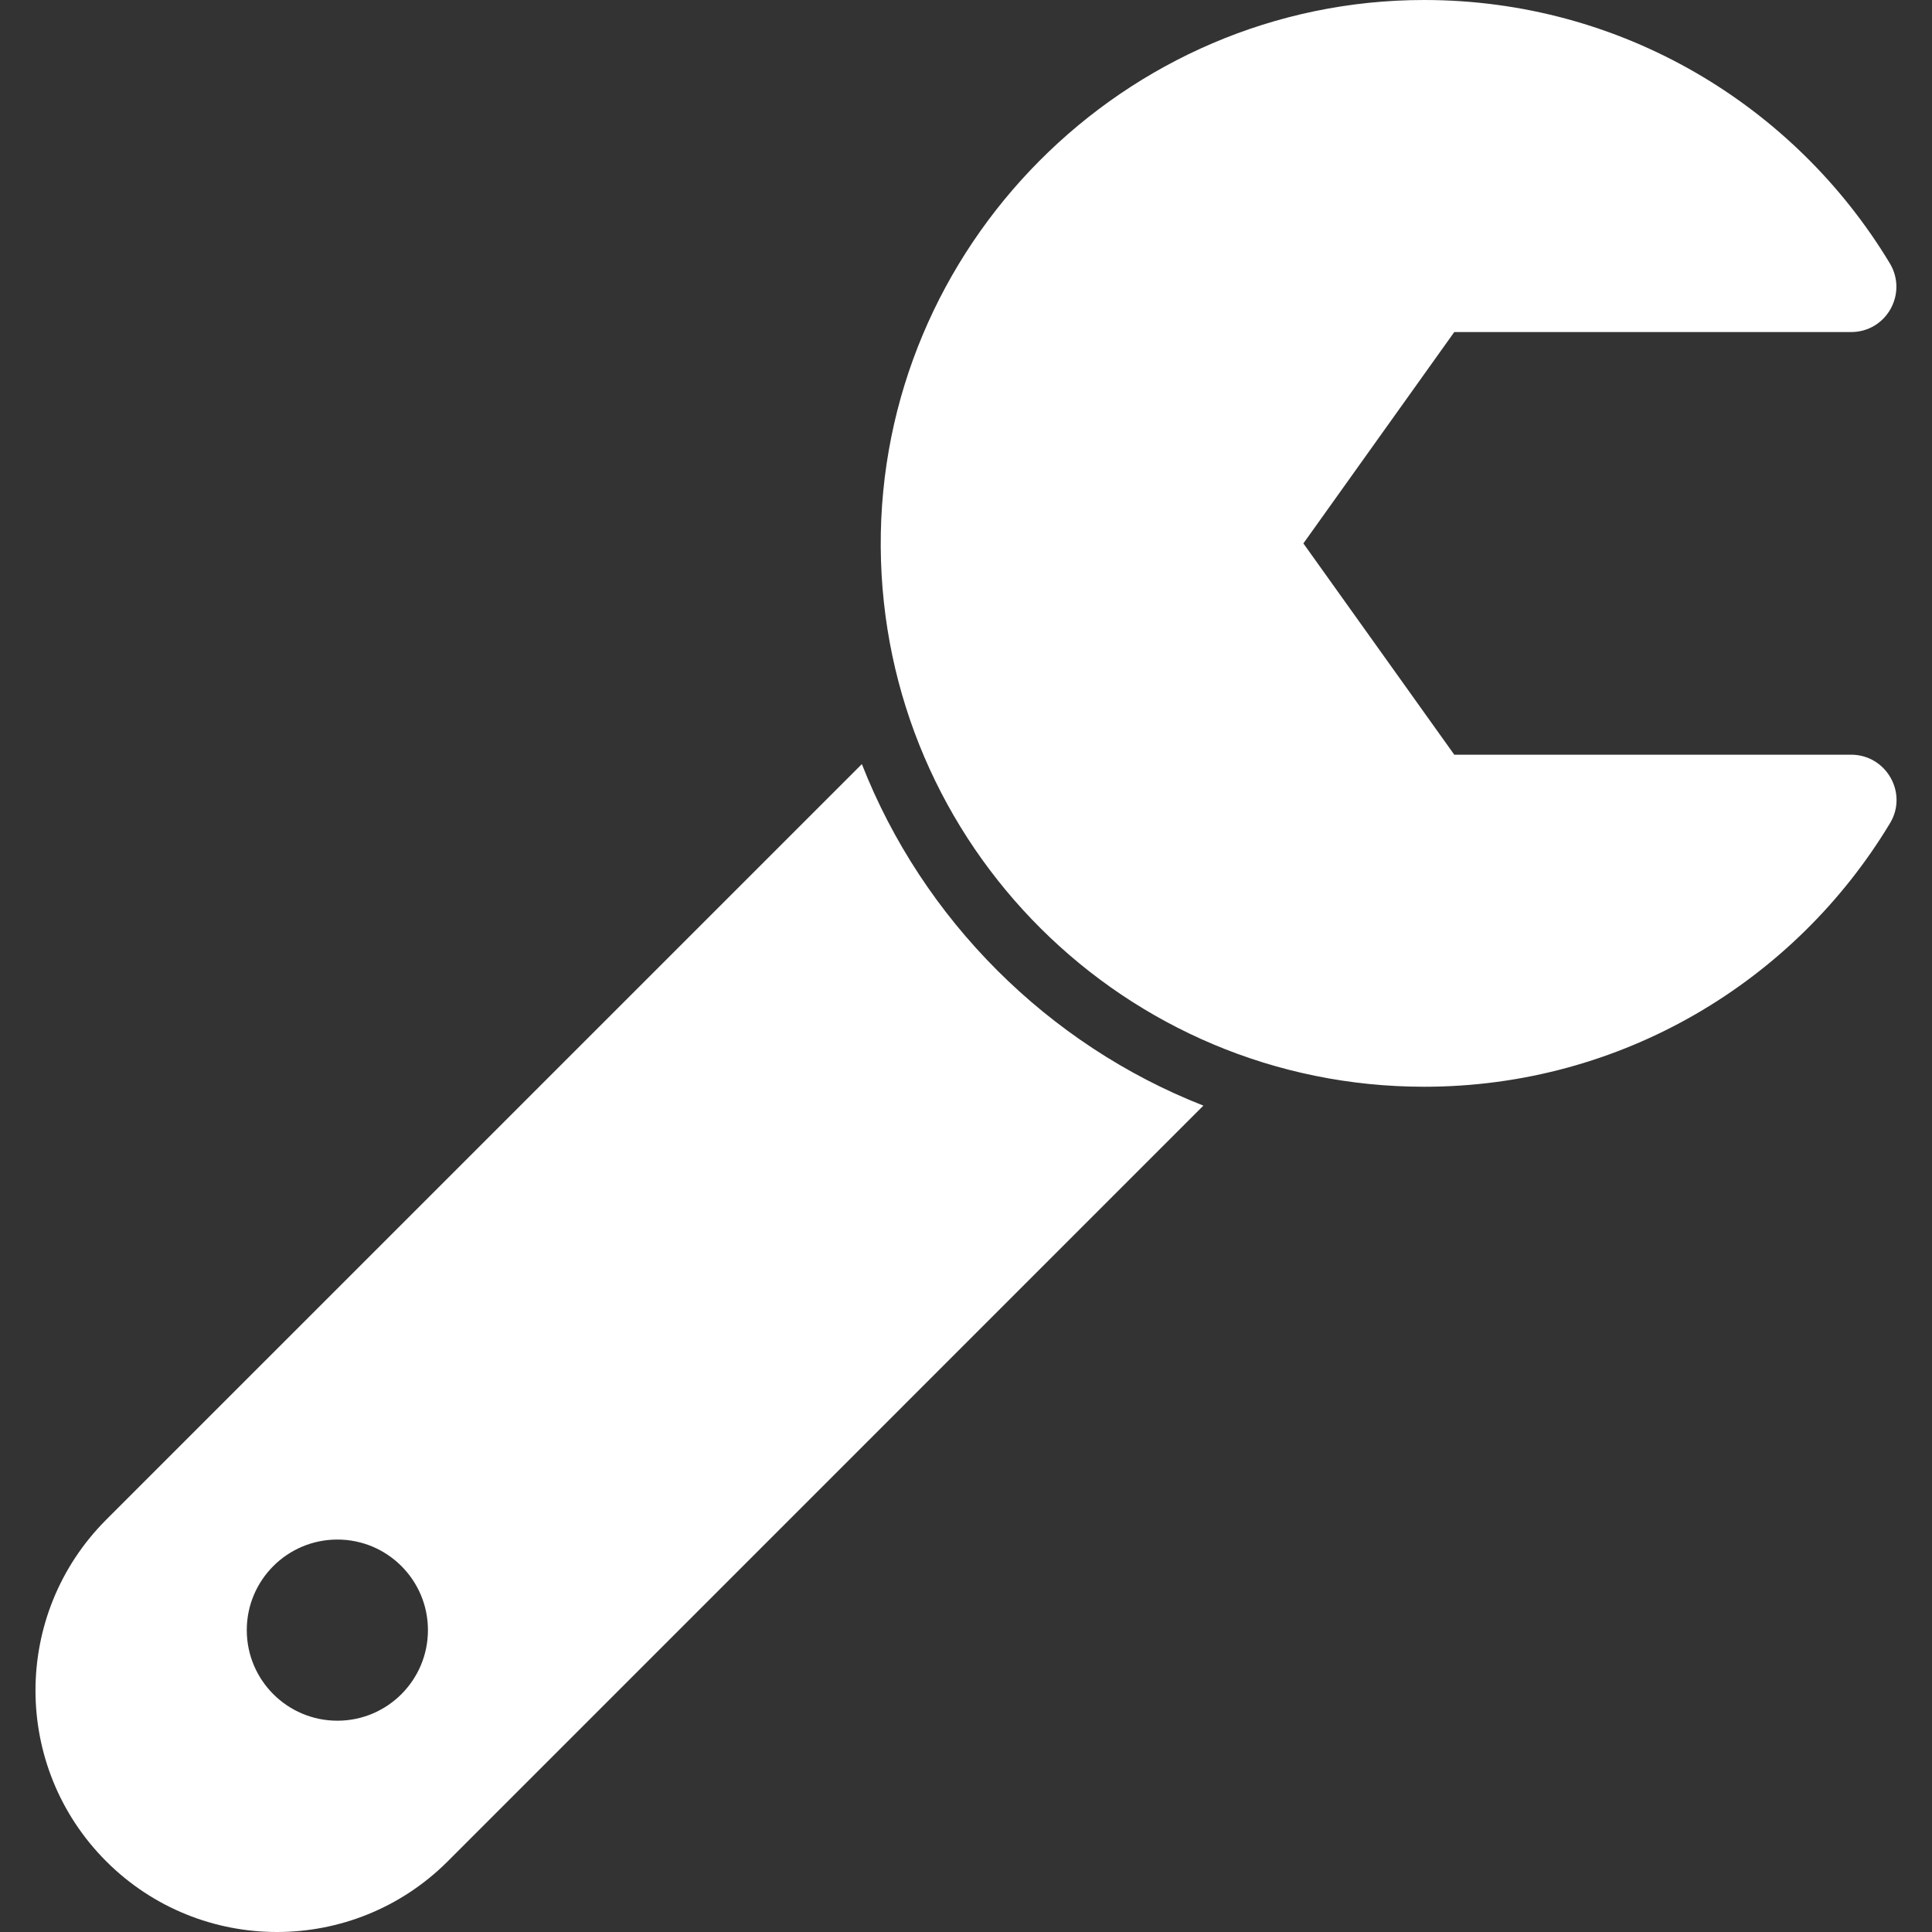 <svg width="30" height="30" viewBox="0 0 30 30" fill="none" xmlns="http://www.w3.org/2000/svg">
<rect x="0" y="0" width="30" height="30" fill="#333333" stroke="none"/>
<path d="M28.744 11.719C29.289 11.719 29.63 12.314 29.349 12.781C27.873 15.234 25.185 16.875 22.114 16.875C17.472 16.875 13.705 13.127 13.676 8.491C13.647 3.836 17.458 -5.85931e-05 22.114 6.71219e-10C25.182 5.85944e-05 27.867 1.638 29.344 4.087C29.628 4.557 29.293 5.156 28.744 5.156H22.582L20.239 8.438L22.582 11.719H28.744ZM18.686 17.168L6.953 28.902C5.488 30.366 3.114 30.366 1.649 28.902C0.185 27.437 0.185 25.063 1.649 23.598L13.383 11.865C14.329 14.279 16.271 16.221 18.686 17.168ZM6.645 25.312C6.645 24.536 6.015 23.906 5.239 23.906C4.462 23.906 3.832 24.536 3.832 25.312C3.832 26.089 4.462 26.719 5.239 26.719C6.015 26.719 6.645 26.089 6.645 25.312Z" fill="white"/>
</svg>
